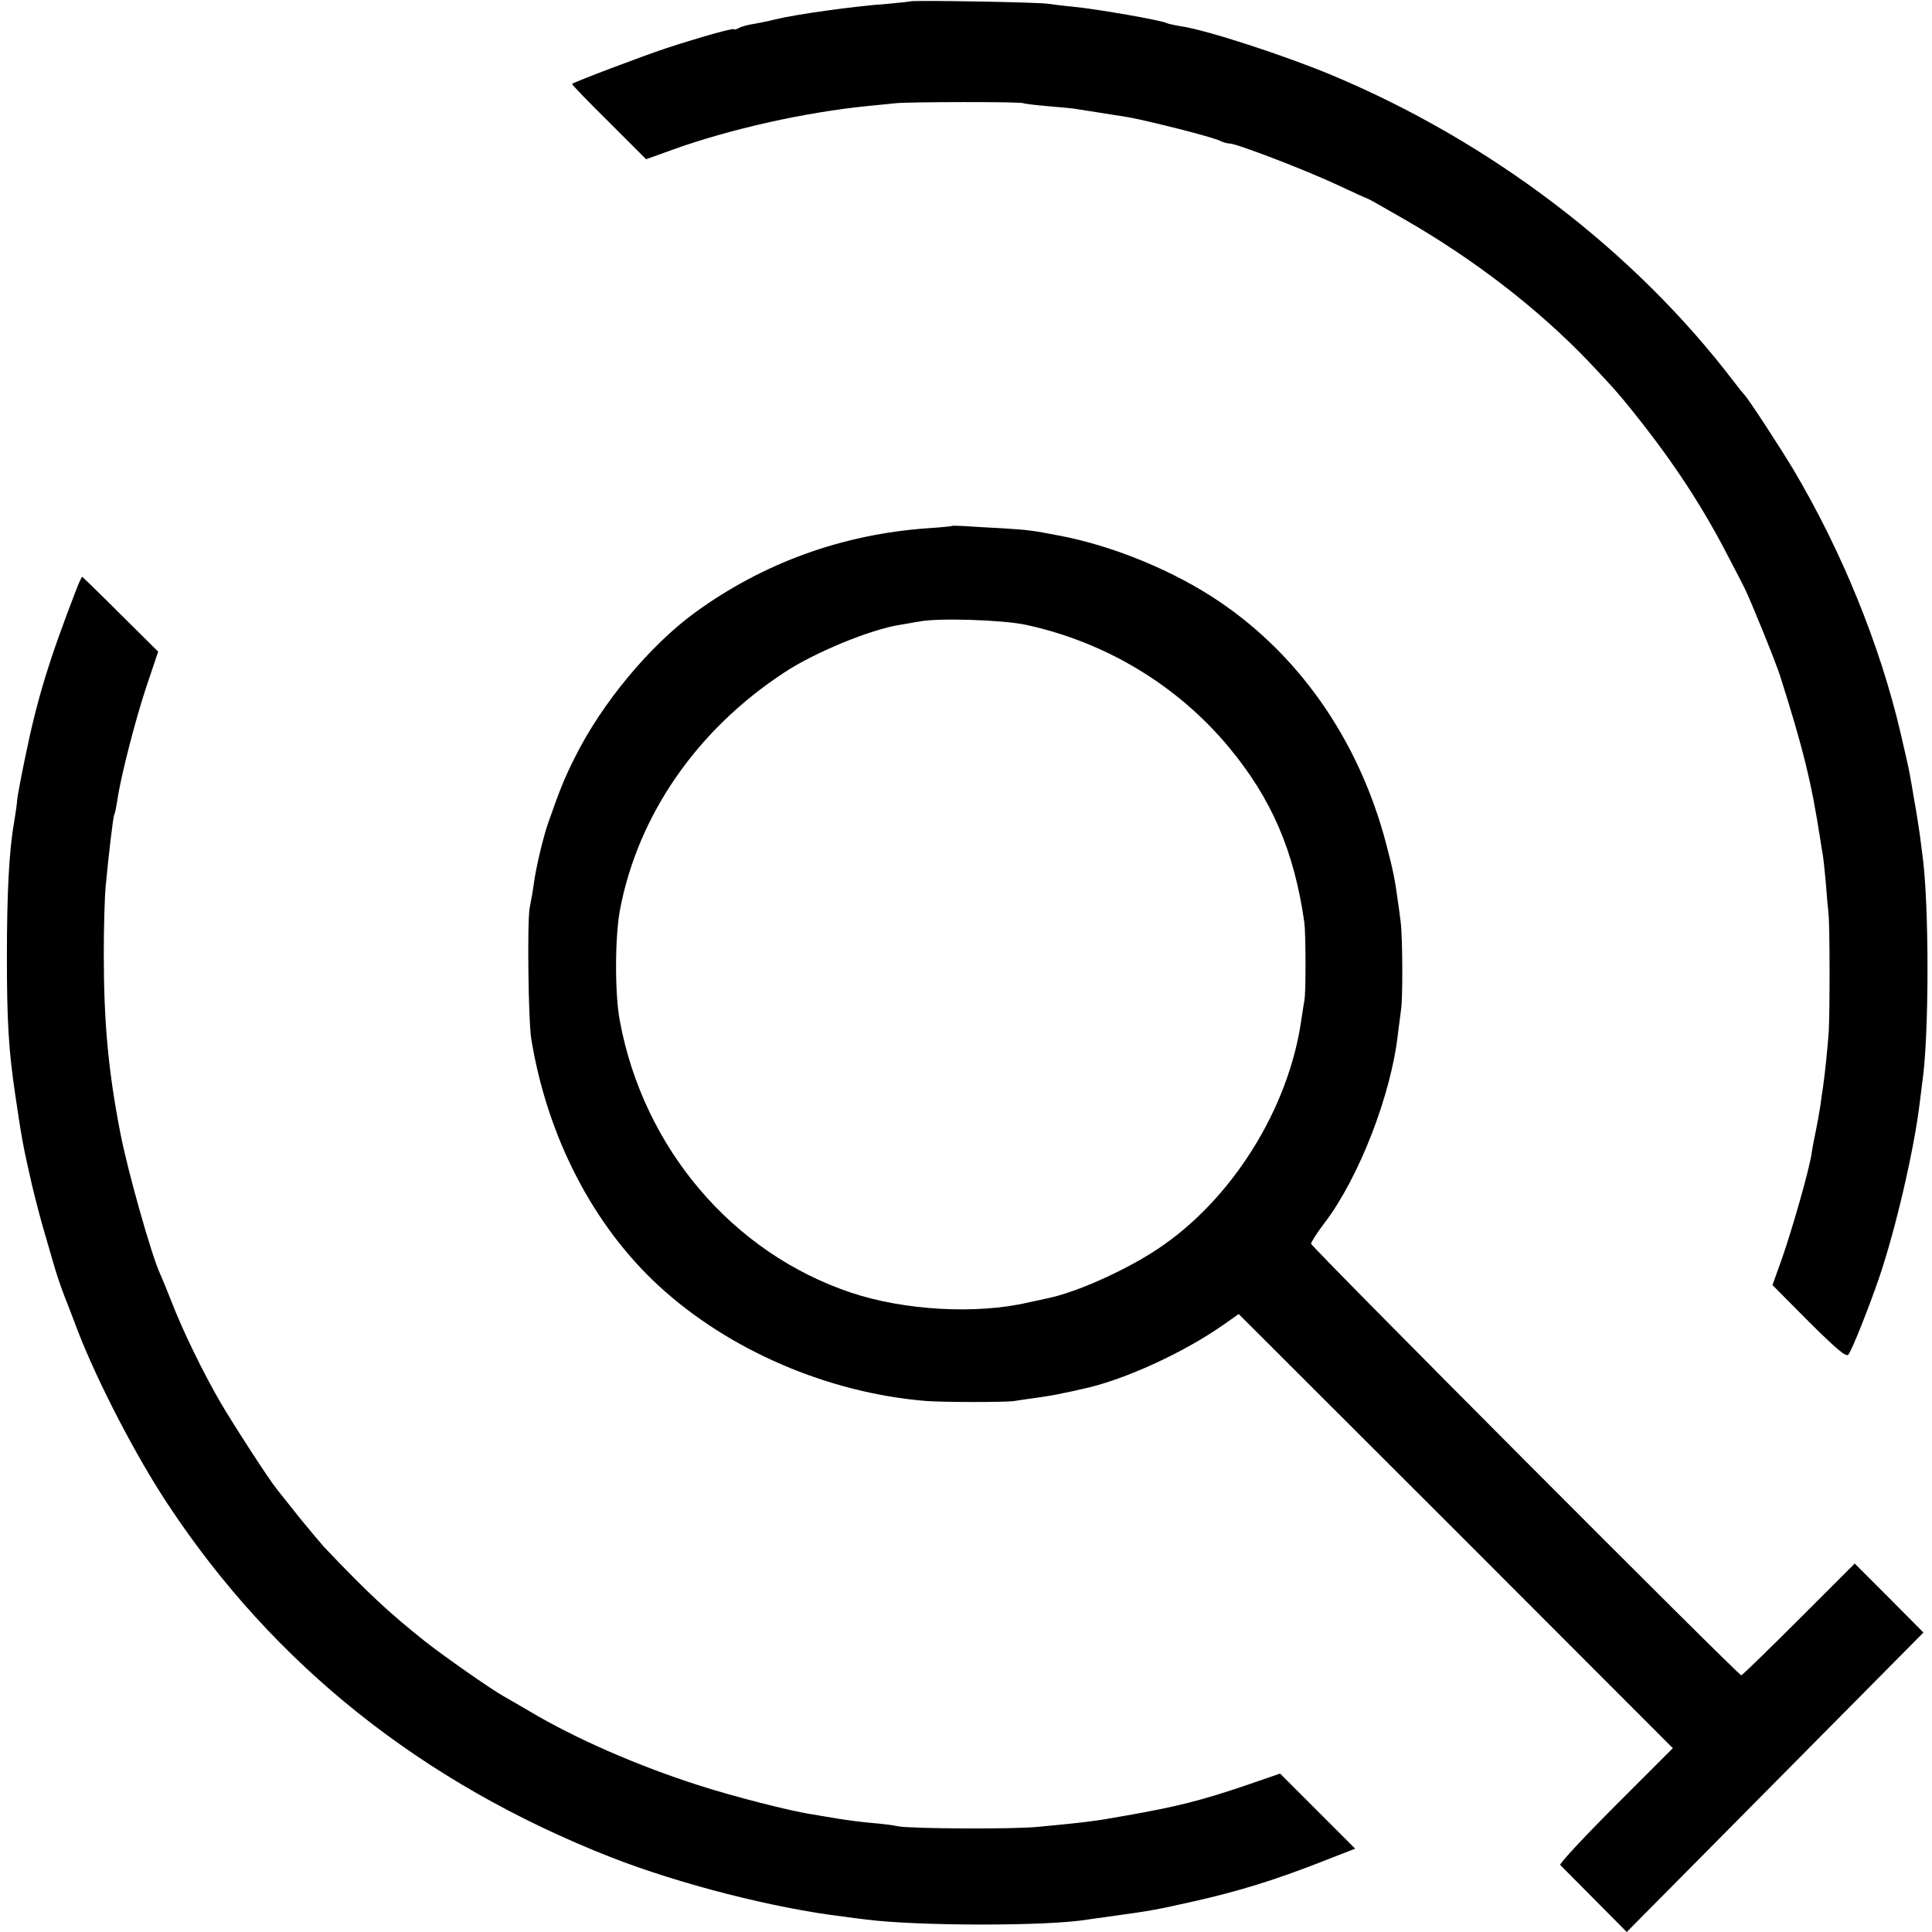 <?xml version="1.0" standalone="no"?>
<!DOCTYPE svg PUBLIC "-//W3C//DTD SVG 20010904//EN"
 "http://www.w3.org/TR/2001/REC-SVG-20010904/DTD/svg10.dtd">
<svg version="1.0" xmlns="http://www.w3.org/2000/svg"
 width="700pt" height="700pt" viewBox="0 0 700 700"
 preserveAspectRatio="xMidYMid meet">
<g transform="translate(0,700) scale(0.1,-0.1)"
fill="#000000" stroke="none">
<path d="M3298 6995 c-2 -1 -39 -5 -83 -9 -119 -8 -337 -39 -405 -56 -19 -5
-53 -12 -75 -16 -22 -3 -48 -10 -57 -15 -10 -5 -18 -8 -18 -5 0 6 -118 -27
-244 -68 -85 -28 -336 -123 -343 -130 -2 -2 58 -64 133 -138 l135 -135 97 35
c209 75 478 135 707 158 39 4 84 8 100 10 43 5 454 6 463 0 4 -2 45 -7 92 -11
47 -4 92 -8 100 -10 14 -2 65 -10 133 -21 69 -10 101 -17 230 -49 76 -19 146
-39 157 -45 10 -5 26 -10 35 -10 26 0 280 -98 393 -151 57 -27 106 -49 108
-49 2 0 62 -34 133 -75 254 -146 484 -324 667 -515 97 -102 125 -135 203 -235
128 -165 224 -316 315 -495 16 -30 37 -71 47 -91 19 -37 115 -273 129 -319 83
-261 114 -388 145 -590 3 -20 7 -45 9 -55 2 -11 7 -56 11 -100 3 -44 8 -96 10
-115 5 -42 5 -355 1 -425 -3 -50 -14 -158 -21 -205 -2 -14 -7 -45 -10 -70 -4
-25 -11 -64 -16 -88 -5 -23 -12 -59 -15 -80 -8 -58 -71 -278 -108 -383 l-34
-95 132 -133 c102 -101 135 -129 143 -119 14 18 75 172 113 283 60 178 125
460 145 625 4 30 8 66 10 80 25 168 25 649 0 825 -2 17 -6 48 -9 70 -3 22 -12
81 -21 130 -14 85 -19 110 -29 153 -2 9 -11 49 -20 87 -74 317 -213 659 -389
955 -46 77 -164 258 -177 270 -3 3 -21 25 -40 50 -361 473 -879 867 -1455
1108 -170 71 -455 164 -547 177 -24 4 -46 9 -50 11 -16 10 -257 52 -343 60
-33 3 -71 8 -85 10 -27 6 -496 14 -502 9z"/>
<path d="M3448 5094 c-2 -1 -41 -5 -88 -8 -308 -22 -593 -125 -840 -304 -165
-120 -340 -330 -438 -528 -37 -74 -53 -113 -97 -239 -17 -49 -44 -162 -51
-218 -3 -23 -10 -62 -15 -87 -9 -49 -5 -409 6 -475 58 -354 224 -675 462 -894
253 -233 613 -388 968 -417 66 -5 294 -5 321 0 12 2 45 7 75 11 30 4 74 11 99
17 25 5 54 11 65 14 149 30 372 131 522 237 l51 36 787 -786 786 -787 -207
-207 c-115 -115 -205 -212 -201 -216 4 -4 60 -61 124 -125 l117 -118 538 543
537 542 -124 125 -125 125 -203 -203 c-111 -111 -205 -202 -208 -202 -11 0
-1559 1553 -1559 1564 1 6 22 40 49 75 125 164 242 466 266 686 4 33 9 71 11
85 7 38 6 264 -1 318 -3 26 -8 63 -11 82 -9 67 -16 106 -41 200 -100 384 -326
704 -638 902 -160 101 -362 182 -545 217 -104 20 -115 21 -210 27 -52 3 -114
6 -137 8 -24 1 -44 2 -45 0z m270 -358 c290 -63 549 -220 735 -444 155 -187
236 -376 273 -635 5 -39 6 -254 0 -282 -2 -11 -7 -42 -11 -70 -46 -323 -252
-652 -520 -830 -117 -78 -296 -158 -400 -179 -11 -3 -42 -9 -69 -15 -188 -44
-449 -29 -641 35 -429 143 -753 522 -839 984 -19 98 -18 305 0 402 65 344 278
653 595 861 110 73 312 156 419 173 14 2 45 8 70 12 69 14 305 6 388 -12z"/>
<path d="M278 4868 c-100 -259 -143 -398 -187 -613 -16 -77 -29 -147 -29 -155
0 -8 -5 -44 -11 -80 -18 -101 -26 -256 -26 -485 0 -234 6 -338 30 -500 24
-162 28 -185 60 -325 14 -58 34 -136 46 -175 11 -38 24 -83 29 -100 13 -45 26
-86 43 -130 9 -22 31 -80 50 -130 72 -185 209 -450 325 -625 384 -582 921
-1010 1605 -1279 248 -97 591 -185 842 -215 28 -4 66 -9 85 -11 189 -24 660
-24 800 0 14 2 59 8 100 14 131 18 152 22 285 52 161 36 293 77 457 141 l128
50 -136 136 -136 136 -122 -42 c-165 -56 -252 -78 -441 -111 -105 -19 -135
-23 -314 -40 -85 -9 -461 -7 -507 2 -16 4 -58 9 -94 12 -36 3 -90 10 -120 15
-30 5 -73 12 -95 16 -78 11 -291 66 -415 106 -224 72 -445 169 -610 267 -41
24 -84 49 -95 55 -45 25 -215 144 -285 199 -133 106 -208 176 -365 341 -11 12
-53 62 -93 111 -39 50 -76 95 -80 101 -26 31 -156 232 -204 314 -62 107 -136
258 -179 370 -16 41 -34 84 -39 95 -30 63 -119 377 -145 515 -43 223 -59 398
-59 645 0 94 3 204 7 245 11 117 27 252 31 259 3 4 7 27 11 51 12 85 66 295
107 417 l41 122 -136 135 c-75 75 -138 136 -139 136 -2 0 -11 -19 -20 -42z"/>
</g>
</svg>
